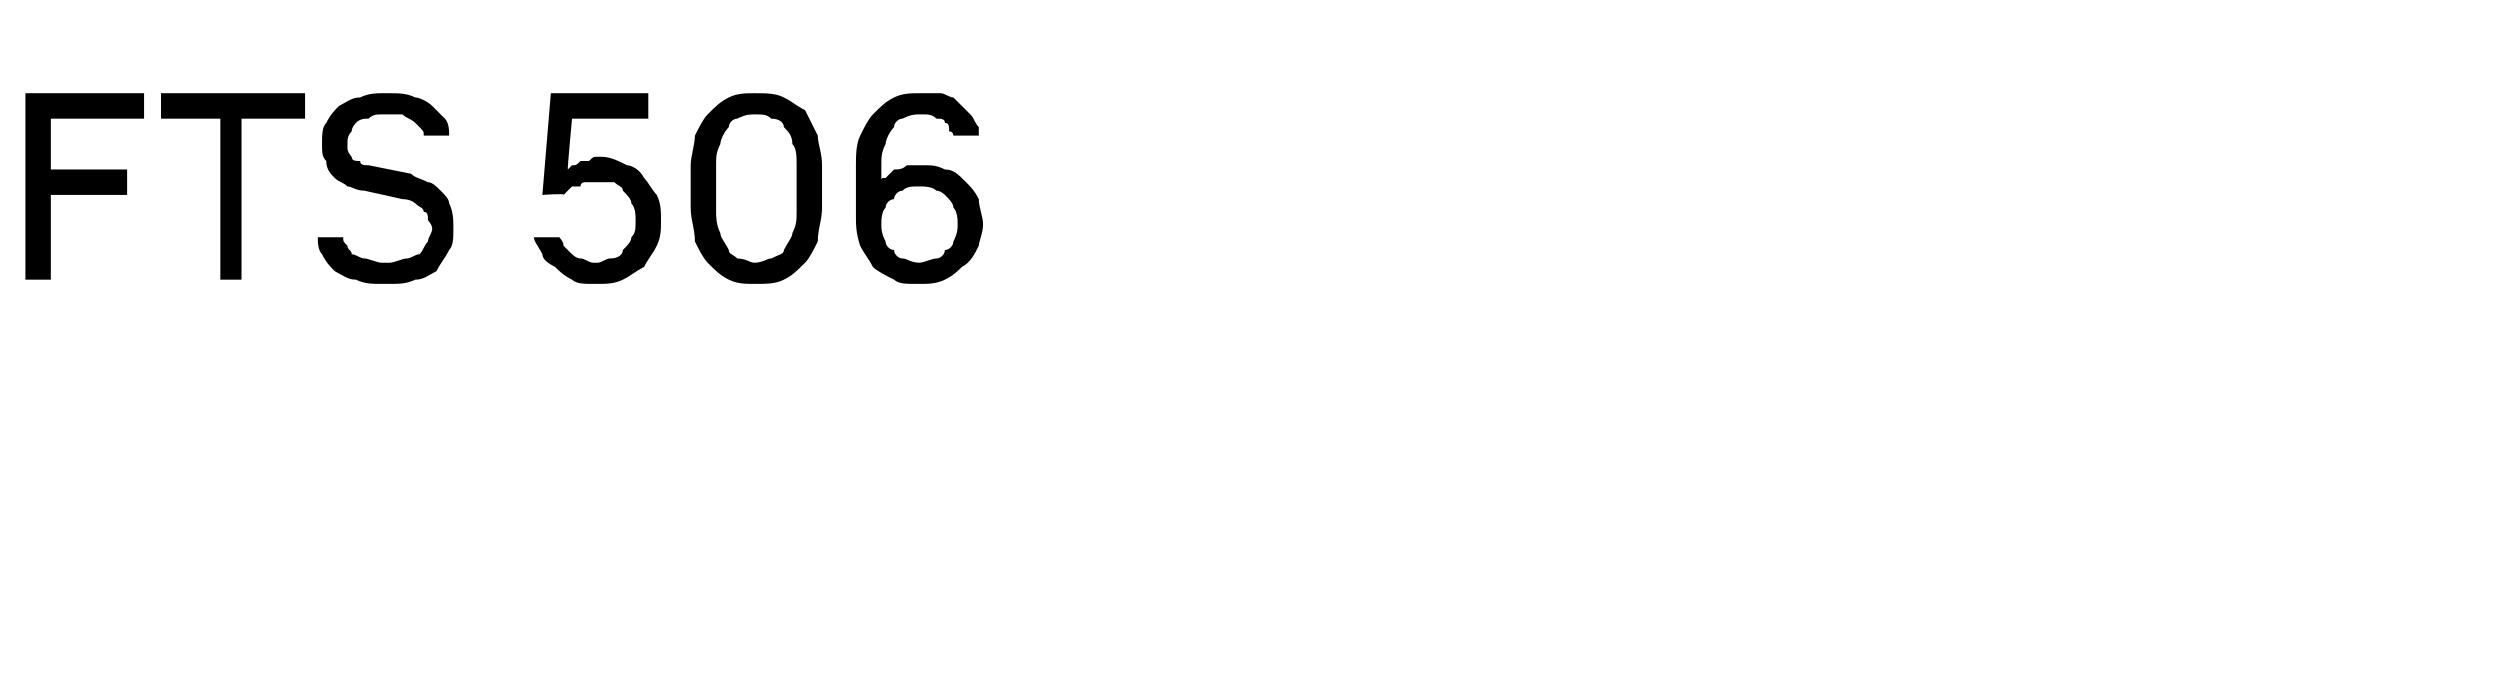 <?xml version="1.0" standalone="no"?>
<!DOCTYPE svg PUBLIC "-//W3C//DTD SVG 1.1//EN" "http://www.w3.org/Graphics/SVG/1.1/DTD/svg11.dtd">
<svg xmlns="http://www.w3.org/2000/svg" version="1.1" width="59px" height="16px" viewBox="0 -2 59 16" style="top:-2px">
  <desc>FTS 506</desc>
  <defs/>
  <g id="Polygon680959">
    <path d="M 0.6 4.6 L 1.2 4.6 L 1.2 2.6 L 3 2.6 L 3 2 L 1.2 2 L 1.2 0.8 L 3.4 0.8 L 3.4 0.2 L 0.6 0.2 L 0.6 4.6 Z M 5.2 4.6 L 5.7 4.6 L 5.7 0.8 L 7.2 0.8 L 7.2 0.2 L 3.8 0.2 L 3.8 0.8 L 5.2 0.8 L 5.2 4.6 Z M 9 4.7 C 9 4.7 9.2 4.7 9.2 4.7 C 9.4 4.7 9.6 4.7 9.8 4.6 C 10 4.6 10.1 4.5 10.3 4.4 C 10.4 4.2 10.5 4.1 10.6 3.9 C 10.7 3.8 10.7 3.6 10.7 3.4 C 10.7 3.2 10.7 3 10.6 2.8 C 10.6 2.7 10.5 2.6 10.4 2.5 C 10.3 2.4 10.2 2.3 10.1 2.3 C 9.9 2.2 9.8 2.2 9.7 2.1 C 9.7 2.1 8.7 1.9 8.7 1.9 C 8.6 1.9 8.5 1.9 8.5 1.8 C 8.4 1.8 8.3 1.8 8.3 1.7 C 8.3 1.7 8.2 1.6 8.2 1.5 C 8.2 1.5 8.2 1.4 8.2 1.4 C 8.2 1.3 8.2 1.2 8.3 1.1 C 8.3 1 8.4 0.9 8.4 0.9 C 8.5 0.8 8.6 0.8 8.7 0.8 C 8.8 0.7 8.9 0.7 9 0.7 C 9 0.7 9.2 0.7 9.2 0.7 C 9.3 0.7 9.4 0.7 9.5 0.7 C 9.6 0.8 9.7 0.8 9.8 0.9 C 9.8 0.9 9.9 1 9.9 1 C 10 1.1 10 1.1 10 1.2 C 10 1.2 10.6 1.2 10.6 1.2 C 10.6 1.1 10.6 0.9 10.5 0.8 C 10.4 0.7 10.3 0.6 10.2 0.5 C 10.1 0.4 9.9 0.3 9.8 0.3 C 9.6 0.2 9.4 0.2 9.2 0.2 C 9.2 0.2 9 0.2 9 0.2 C 8.9 0.2 8.7 0.2 8.5 0.3 C 8.3 0.3 8.2 0.4 8 0.5 C 7.9 0.6 7.8 0.7 7.7 0.9 C 7.6 1 7.6 1.2 7.6 1.4 C 7.6 1.6 7.6 1.7 7.7 1.8 C 7.7 2 7.8 2.1 7.9 2.2 C 8 2.3 8.1 2.3 8.2 2.4 C 8.3 2.4 8.4 2.5 8.6 2.5 C 8.6 2.5 9.5 2.7 9.5 2.7 C 9.7 2.7 9.8 2.8 9.8 2.8 C 9.9 2.9 10 2.9 10 3 C 10.1 3 10.1 3.1 10.1 3.2 C 10.1 3.2 10.2 3.3 10.2 3.4 C 10.2 3.5 10.1 3.6 10.1 3.7 C 10 3.8 10 3.9 9.9 4 C 9.8 4 9.7 4.1 9.6 4.1 C 9.5 4.1 9.3 4.2 9.2 4.2 C 9.2 4.2 9 4.2 9 4.2 C 8.9 4.2 8.7 4.1 8.6 4.1 C 8.5 4.1 8.4 4 8.3 4 C 8.3 3.9 8.2 3.9 8.2 3.8 C 8.1 3.7 8.1 3.7 8.1 3.6 C 8.1 3.6 7.5 3.6 7.5 3.6 C 7.5 3.7 7.5 3.9 7.6 4 C 7.7 4.2 7.8 4.3 7.9 4.4 C 8.1 4.5 8.2 4.6 8.4 4.6 C 8.6 4.7 8.8 4.7 9 4.7 Z M 14 4.7 C 14 4.7 14.1 4.7 14.1 4.7 C 14.3 4.7 14.5 4.7 14.7 4.6 C 14.9 4.5 15 4.4 15.2 4.3 C 15.3 4.1 15.4 4 15.5 3.8 C 15.6 3.6 15.6 3.4 15.6 3.2 C 15.6 3 15.6 2.8 15.5 2.6 C 15.4 2.5 15.3 2.3 15.2 2.2 C 15.1 2 14.9 1.9 14.8 1.9 C 14.6 1.8 14.4 1.7 14.2 1.7 C 14.2 1.7 14.1 1.7 14.1 1.7 C 14 1.7 14 1.7 13.9 1.8 C 13.8 1.8 13.7 1.8 13.7 1.8 C 13.6 1.9 13.6 1.9 13.5 1.9 C 13.5 1.9 13.4 2 13.4 2 C 13.39 1.98 13.5 0.8 13.5 0.8 L 15.3 0.8 L 15.3 0.2 L 13 0.2 L 12.8 2.6 C 12.8 2.6 13.35 2.56 13.3 2.6 C 13.4 2.5 13.4 2.5 13.5 2.4 C 13.5 2.4 13.6 2.4 13.7 2.4 C 13.7 2.3 13.8 2.3 13.8 2.3 C 13.9 2.3 14 2.3 14.1 2.3 C 14.1 2.3 14.1 2.3 14.1 2.3 C 14.2 2.3 14.4 2.3 14.5 2.3 C 14.6 2.4 14.7 2.4 14.7 2.5 C 14.8 2.6 14.9 2.7 14.9 2.8 C 15 2.9 15 3.1 15 3.2 C 15 3.4 15 3.5 14.9 3.6 C 14.9 3.7 14.8 3.8 14.7 3.9 C 14.7 4 14.6 4.1 14.4 4.1 C 14.3 4.1 14.2 4.2 14.1 4.2 C 14.1 4.2 14 4.2 14 4.2 C 13.9 4.2 13.8 4.1 13.7 4.1 C 13.6 4.1 13.5 4 13.5 4 C 13.4 3.9 13.3 3.8 13.3 3.8 C 13.3 3.7 13.2 3.6 13.2 3.6 C 13.2 3.6 12.6 3.6 12.6 3.6 C 12.6 3.7 12.7 3.8 12.8 4 C 12.8 4.1 12.9 4.2 13.1 4.3 C 13.2 4.4 13.3 4.5 13.5 4.6 C 13.6 4.7 13.8 4.7 14 4.7 Z M 17.8 4.7 C 18.1 4.7 18.3 4.7 18.5 4.6 C 18.7 4.5 18.8 4.4 19 4.2 C 19.1 4.1 19.2 3.9 19.3 3.7 C 19.3 3.4 19.4 3.2 19.4 2.9 C 19.4 2.9 19.4 1.9 19.4 1.9 C 19.4 1.6 19.3 1.4 19.3 1.2 C 19.2 1 19.1 0.8 19 0.6 C 18.8 0.5 18.7 0.4 18.5 0.3 C 18.3 0.2 18.1 0.2 17.8 0.2 C 17.6 0.2 17.4 0.2 17.2 0.3 C 17 0.4 16.9 0.5 16.7 0.7 C 16.6 0.8 16.5 1 16.4 1.2 C 16.4 1.4 16.3 1.7 16.3 1.9 C 16.3 1.9 16.3 2.9 16.3 2.9 C 16.3 3.2 16.4 3.4 16.4 3.7 C 16.5 3.9 16.6 4.1 16.7 4.2 C 16.9 4.4 17 4.5 17.2 4.6 C 17.4 4.7 17.6 4.7 17.8 4.7 Z M 17.8 4.2 C 17.7 4.2 17.6 4.1 17.4 4.1 C 17.3 4 17.2 4 17.2 3.9 C 17.1 3.7 17 3.6 17 3.5 C 16.9 3.3 16.9 3.1 16.9 3 C 16.9 3 16.9 1.9 16.9 1.9 C 16.9 1.7 16.9 1.6 17 1.4 C 17 1.3 17.1 1.1 17.2 1 C 17.2 0.9 17.3 0.8 17.4 0.8 C 17.6 0.7 17.7 0.7 17.8 0.7 C 18 0.7 18.1 0.7 18.2 0.8 C 18.4 0.8 18.5 0.9 18.5 1 C 18.6 1.1 18.7 1.2 18.7 1.4 C 18.8 1.5 18.8 1.7 18.8 1.9 C 18.8 1.9 18.8 3 18.8 3 C 18.8 3.2 18.8 3.3 18.7 3.5 C 18.7 3.6 18.6 3.7 18.5 3.9 C 18.5 4 18.4 4 18.2 4.1 C 18.1 4.1 18 4.2 17.8 4.2 Z M 21.6 4.7 C 21.6 4.7 21.7 4.7 21.7 4.7 C 21.9 4.7 22.1 4.7 22.3 4.6 C 22.5 4.5 22.6 4.4 22.7 4.3 C 22.9 4.2 23 4 23.1 3.8 C 23.1 3.7 23.2 3.5 23.2 3.3 C 23.2 3.1 23.1 2.9 23.1 2.7 C 23 2.5 22.9 2.4 22.8 2.3 C 22.6 2.1 22.5 2 22.3 2 C 22.1 1.9 22 1.9 21.8 1.9 C 21.8 1.9 21.7 1.9 21.7 1.9 C 21.6 1.9 21.5 1.9 21.4 1.9 C 21.3 2 21.2 2 21.1 2 C 21 2.1 21 2.1 20.9 2.2 C 20.8 2.2 20.8 2.2 20.8 2.3 C 20.8 2.3 20.8 1.9 20.8 1.9 C 20.8 1.7 20.8 1.6 20.9 1.4 C 20.9 1.3 21 1.1 21.1 1 C 21.1 0.9 21.2 0.8 21.3 0.8 C 21.5 0.7 21.6 0.7 21.7 0.7 C 21.7 0.7 21.8 0.7 21.8 0.7 C 21.9 0.7 22 0.7 22.1 0.8 C 22.2 0.8 22.3 0.8 22.3 0.9 C 22.4 0.9 22.4 1 22.4 1.1 C 22.5 1.1 22.5 1.2 22.5 1.2 C 22.5 1.2 23.1 1.2 23.1 1.2 C 23.1 1.1 23.1 1.1 23.1 1 C 23 0.9 23 0.8 22.9 0.7 C 22.9 0.7 22.8 0.6 22.7 0.5 C 22.7 0.5 22.6 0.4 22.5 0.3 C 22.4 0.3 22.3 0.2 22.2 0.2 C 22.1 0.2 21.9 0.2 21.8 0.2 C 21.8 0.2 21.7 0.2 21.7 0.2 C 21.5 0.2 21.3 0.2 21.1 0.3 C 20.9 0.4 20.8 0.5 20.6 0.7 C 20.5 0.8 20.4 1 20.3 1.2 C 20.2 1.4 20.2 1.7 20.2 1.9 C 20.2 1.9 20.2 3.1 20.2 3.1 C 20.2 3.3 20.2 3.5 20.3 3.8 C 20.4 4 20.5 4.1 20.6 4.3 C 20.7 4.4 20.9 4.5 21.1 4.6 C 21.2 4.7 21.4 4.7 21.6 4.7 Z M 21.7 4.2 C 21.7 4.2 21.7 4.2 21.7 4.2 C 21.5 4.2 21.4 4.1 21.3 4.1 C 21.2 4.1 21.1 4 21.1 3.9 C 21 3.9 20.9 3.8 20.9 3.7 C 20.8 3.5 20.8 3.4 20.8 3.3 C 20.8 3.2 20.8 3 20.9 2.9 C 20.9 2.8 21 2.7 21.1 2.7 C 21.1 2.6 21.2 2.5 21.3 2.5 C 21.4 2.4 21.5 2.4 21.7 2.4 C 21.7 2.4 21.7 2.4 21.7 2.4 C 21.8 2.4 22 2.4 22.1 2.5 C 22.2 2.5 22.3 2.6 22.3 2.6 C 22.4 2.7 22.5 2.8 22.5 2.9 C 22.6 3 22.6 3.2 22.6 3.3 C 22.6 3.4 22.6 3.5 22.5 3.7 C 22.5 3.8 22.4 3.9 22.3 3.9 C 22.3 4 22.2 4.1 22.1 4.1 C 22 4.1 21.8 4.2 21.7 4.2 Z " stroke="none" fill="#000"/>
  </g>
</svg>